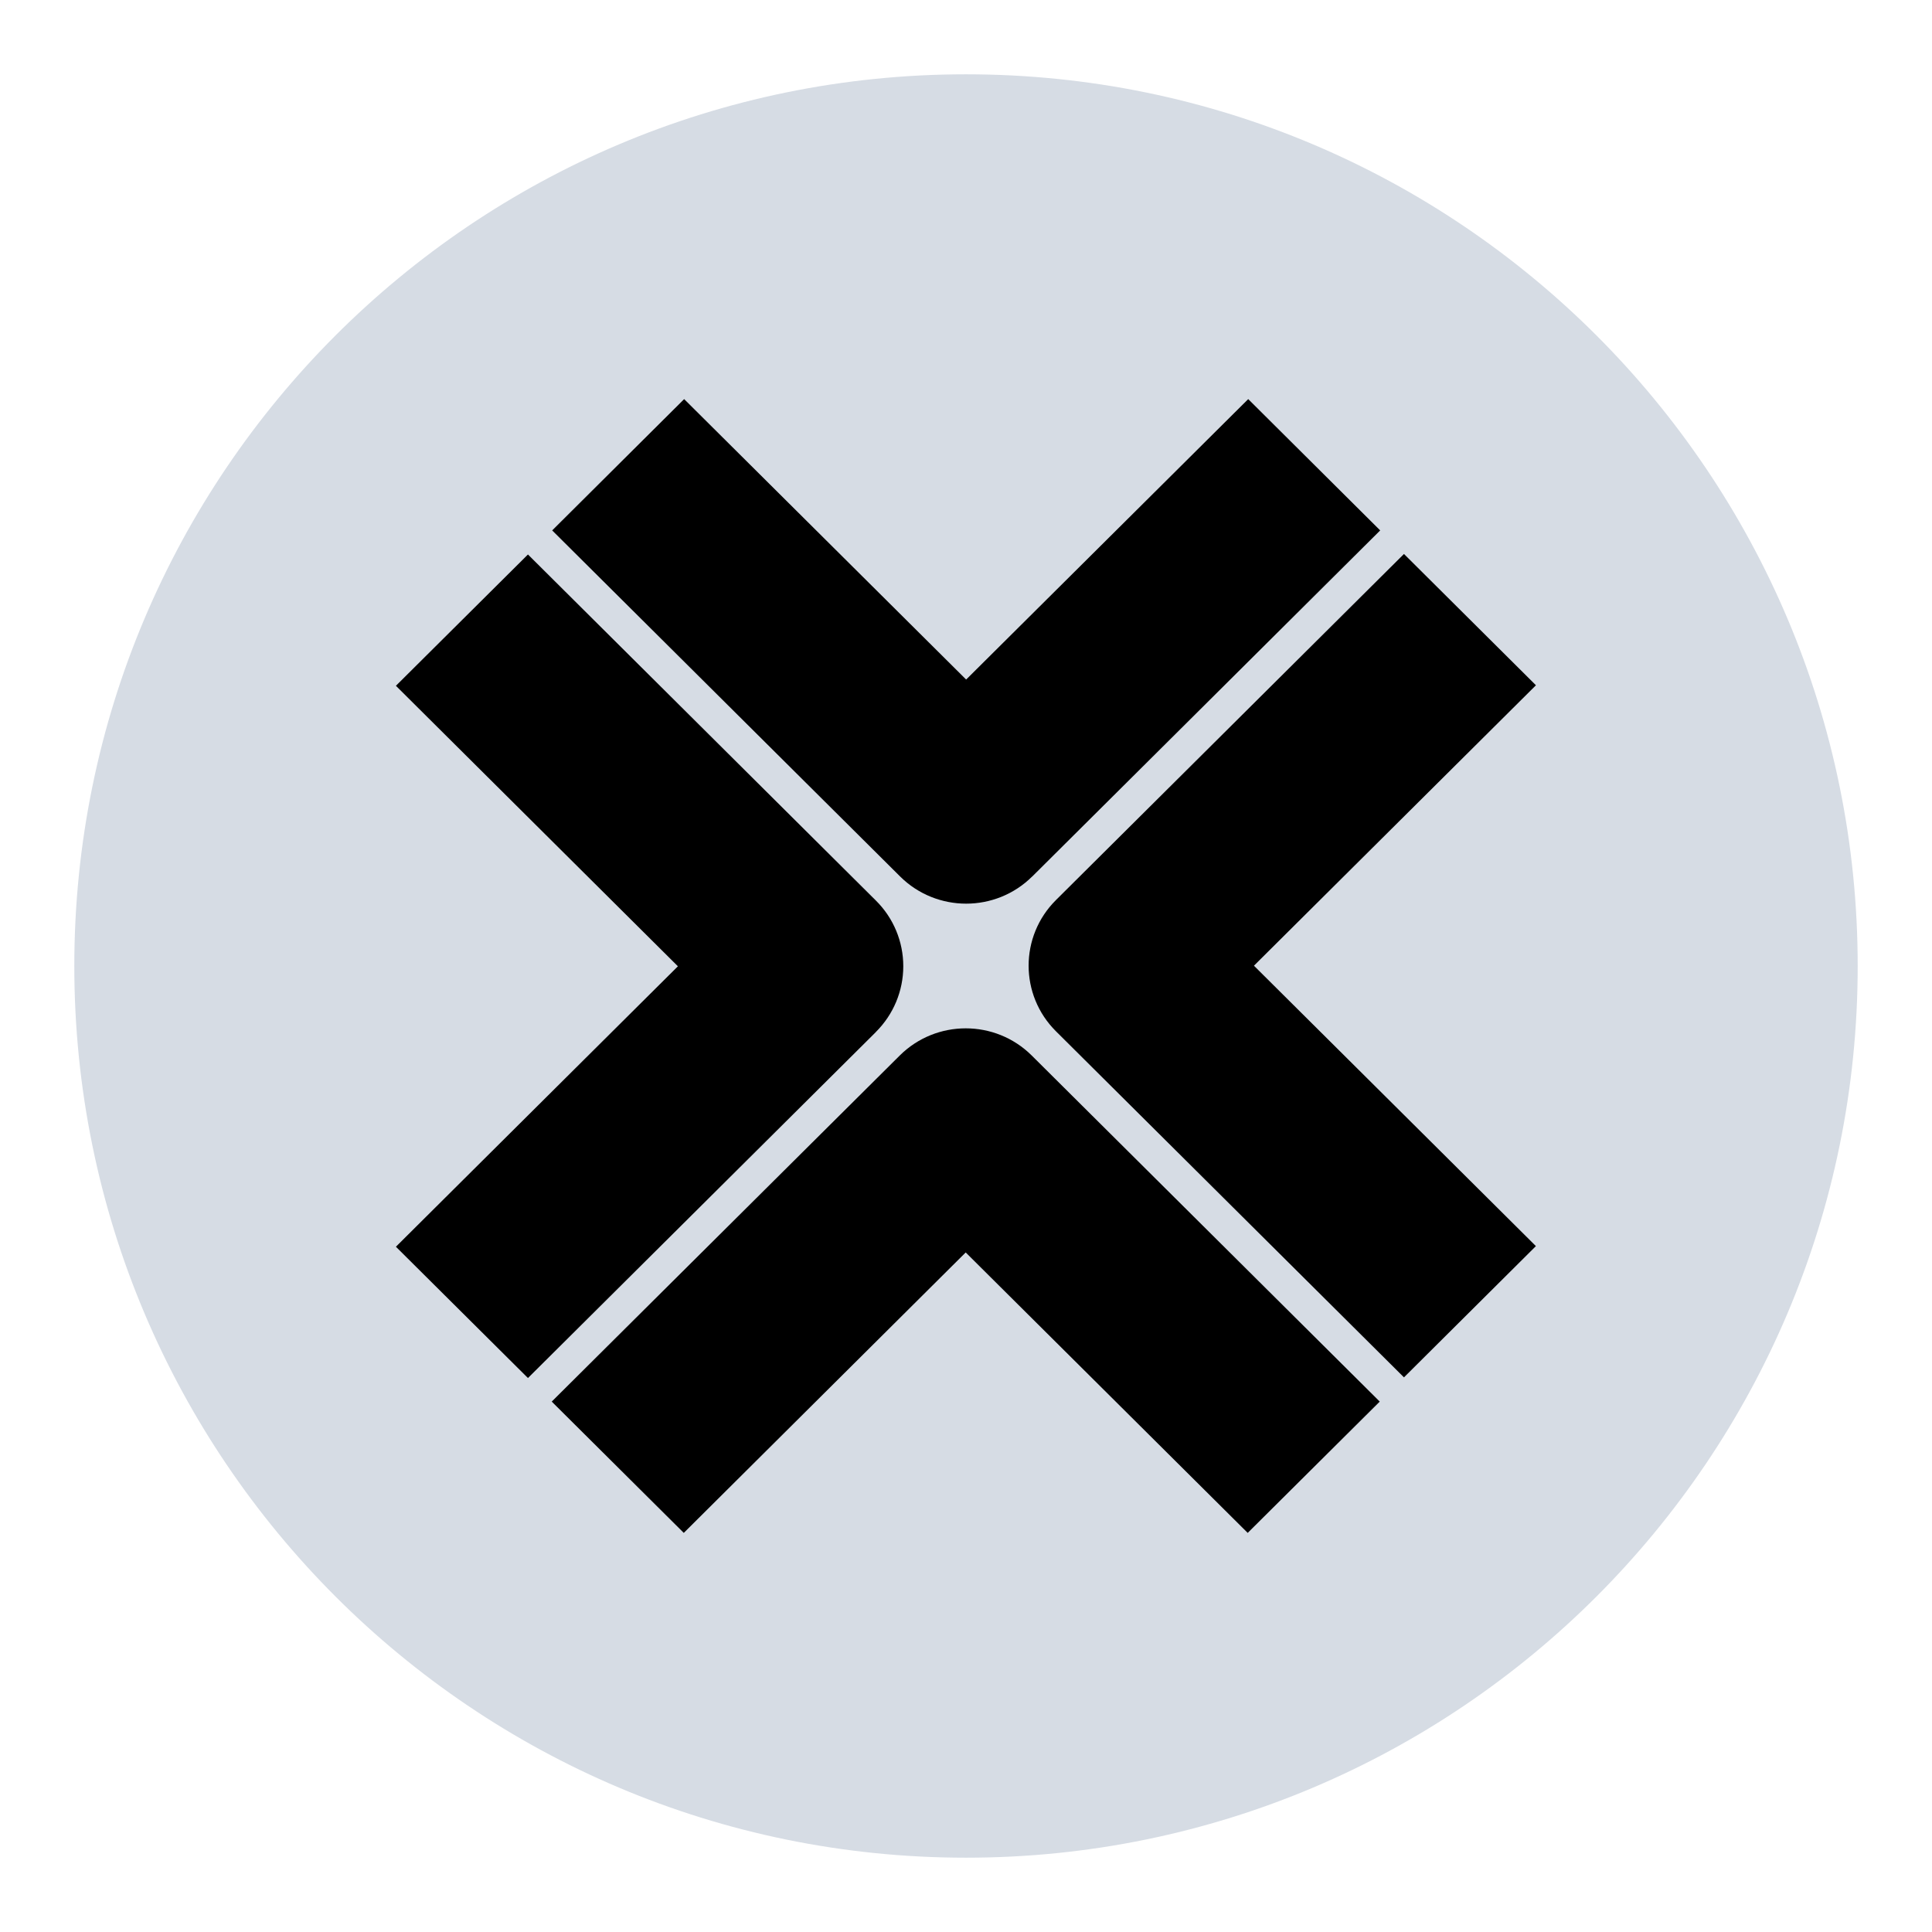 <svg width="26" height="26" viewBox="0 0 26 26" fill="none" xmlns="http://www.w3.org/2000/svg">
<g filter="url(#filter0_d_8744_22295)">
<path d="M13 25C19.627 25 25 19.627 25 13C25 6.373 19.627 1 13 1C6.373 1 1 6.373 1 13C1 19.627 6.373 25 13 25Z" fill="#D6DCE4"/>
<path d="M13.891 11.796L18.574 7.138L16.798 5.371L13.002 9.145L9.207 5.371L7.431 7.138L12.114 11.796C12.359 12.039 12.681 12.161 13.002 12.161C13.323 12.161 13.645 12.039 13.89 11.796H13.891Z" fill="black"/>
<path d="M20.67 16.77L16.875 12.996L20.67 9.222L18.894 7.455L14.211 12.112C13.72 12.6 13.72 13.391 14.211 13.879L18.894 18.536L20.67 16.769V16.77Z" fill="black"/>
<path d="M12.996 16.855L16.791 20.629L18.568 18.862L13.885 14.205C13.394 13.717 12.599 13.717 12.108 14.205L7.425 18.862L9.202 20.629L12.996 16.855Z" fill="black"/>
<path d="M11.788 13.887C12.024 13.652 12.156 13.335 12.156 13.003C12.156 12.671 12.024 12.354 11.788 12.12L7.105 7.462L5.328 9.229L9.123 13.004L5.328 16.778L7.105 18.545L11.788 13.888V13.887Z" fill="black"/>
</g>
<defs>
<filter id="filter0_d_8744_22295" x="0.488" y="0.488" width="25.024" height="25.024" filterUnits="userSpaceOnUse" color-interpolation-filters="sRGB">
<feFlood flood-opacity="0" result="BackgroundImageFix"/>
<feColorMatrix in="SourceAlpha" type="matrix" values="0 0 0 0 0 0 0 0 0 0 0 0 0 0 0 0 0 0 127 0" result="hardAlpha"/>
<feOffset/>
<feGaussianBlur stdDeviation="0.256"/>
<feColorMatrix type="matrix" values="0 0 0 0 0 0 0 0 0 0 0 0 0 0 0 0 0 0 0.13 0"/>
<feBlend mode="normal" in2="BackgroundImageFix" result="effect1_dropShadow_8744_22295"/>
<feBlend mode="normal" in="SourceGraphic" in2="effect1_dropShadow_8744_22295" result="shape"/>
</filter>
</defs>
</svg>
